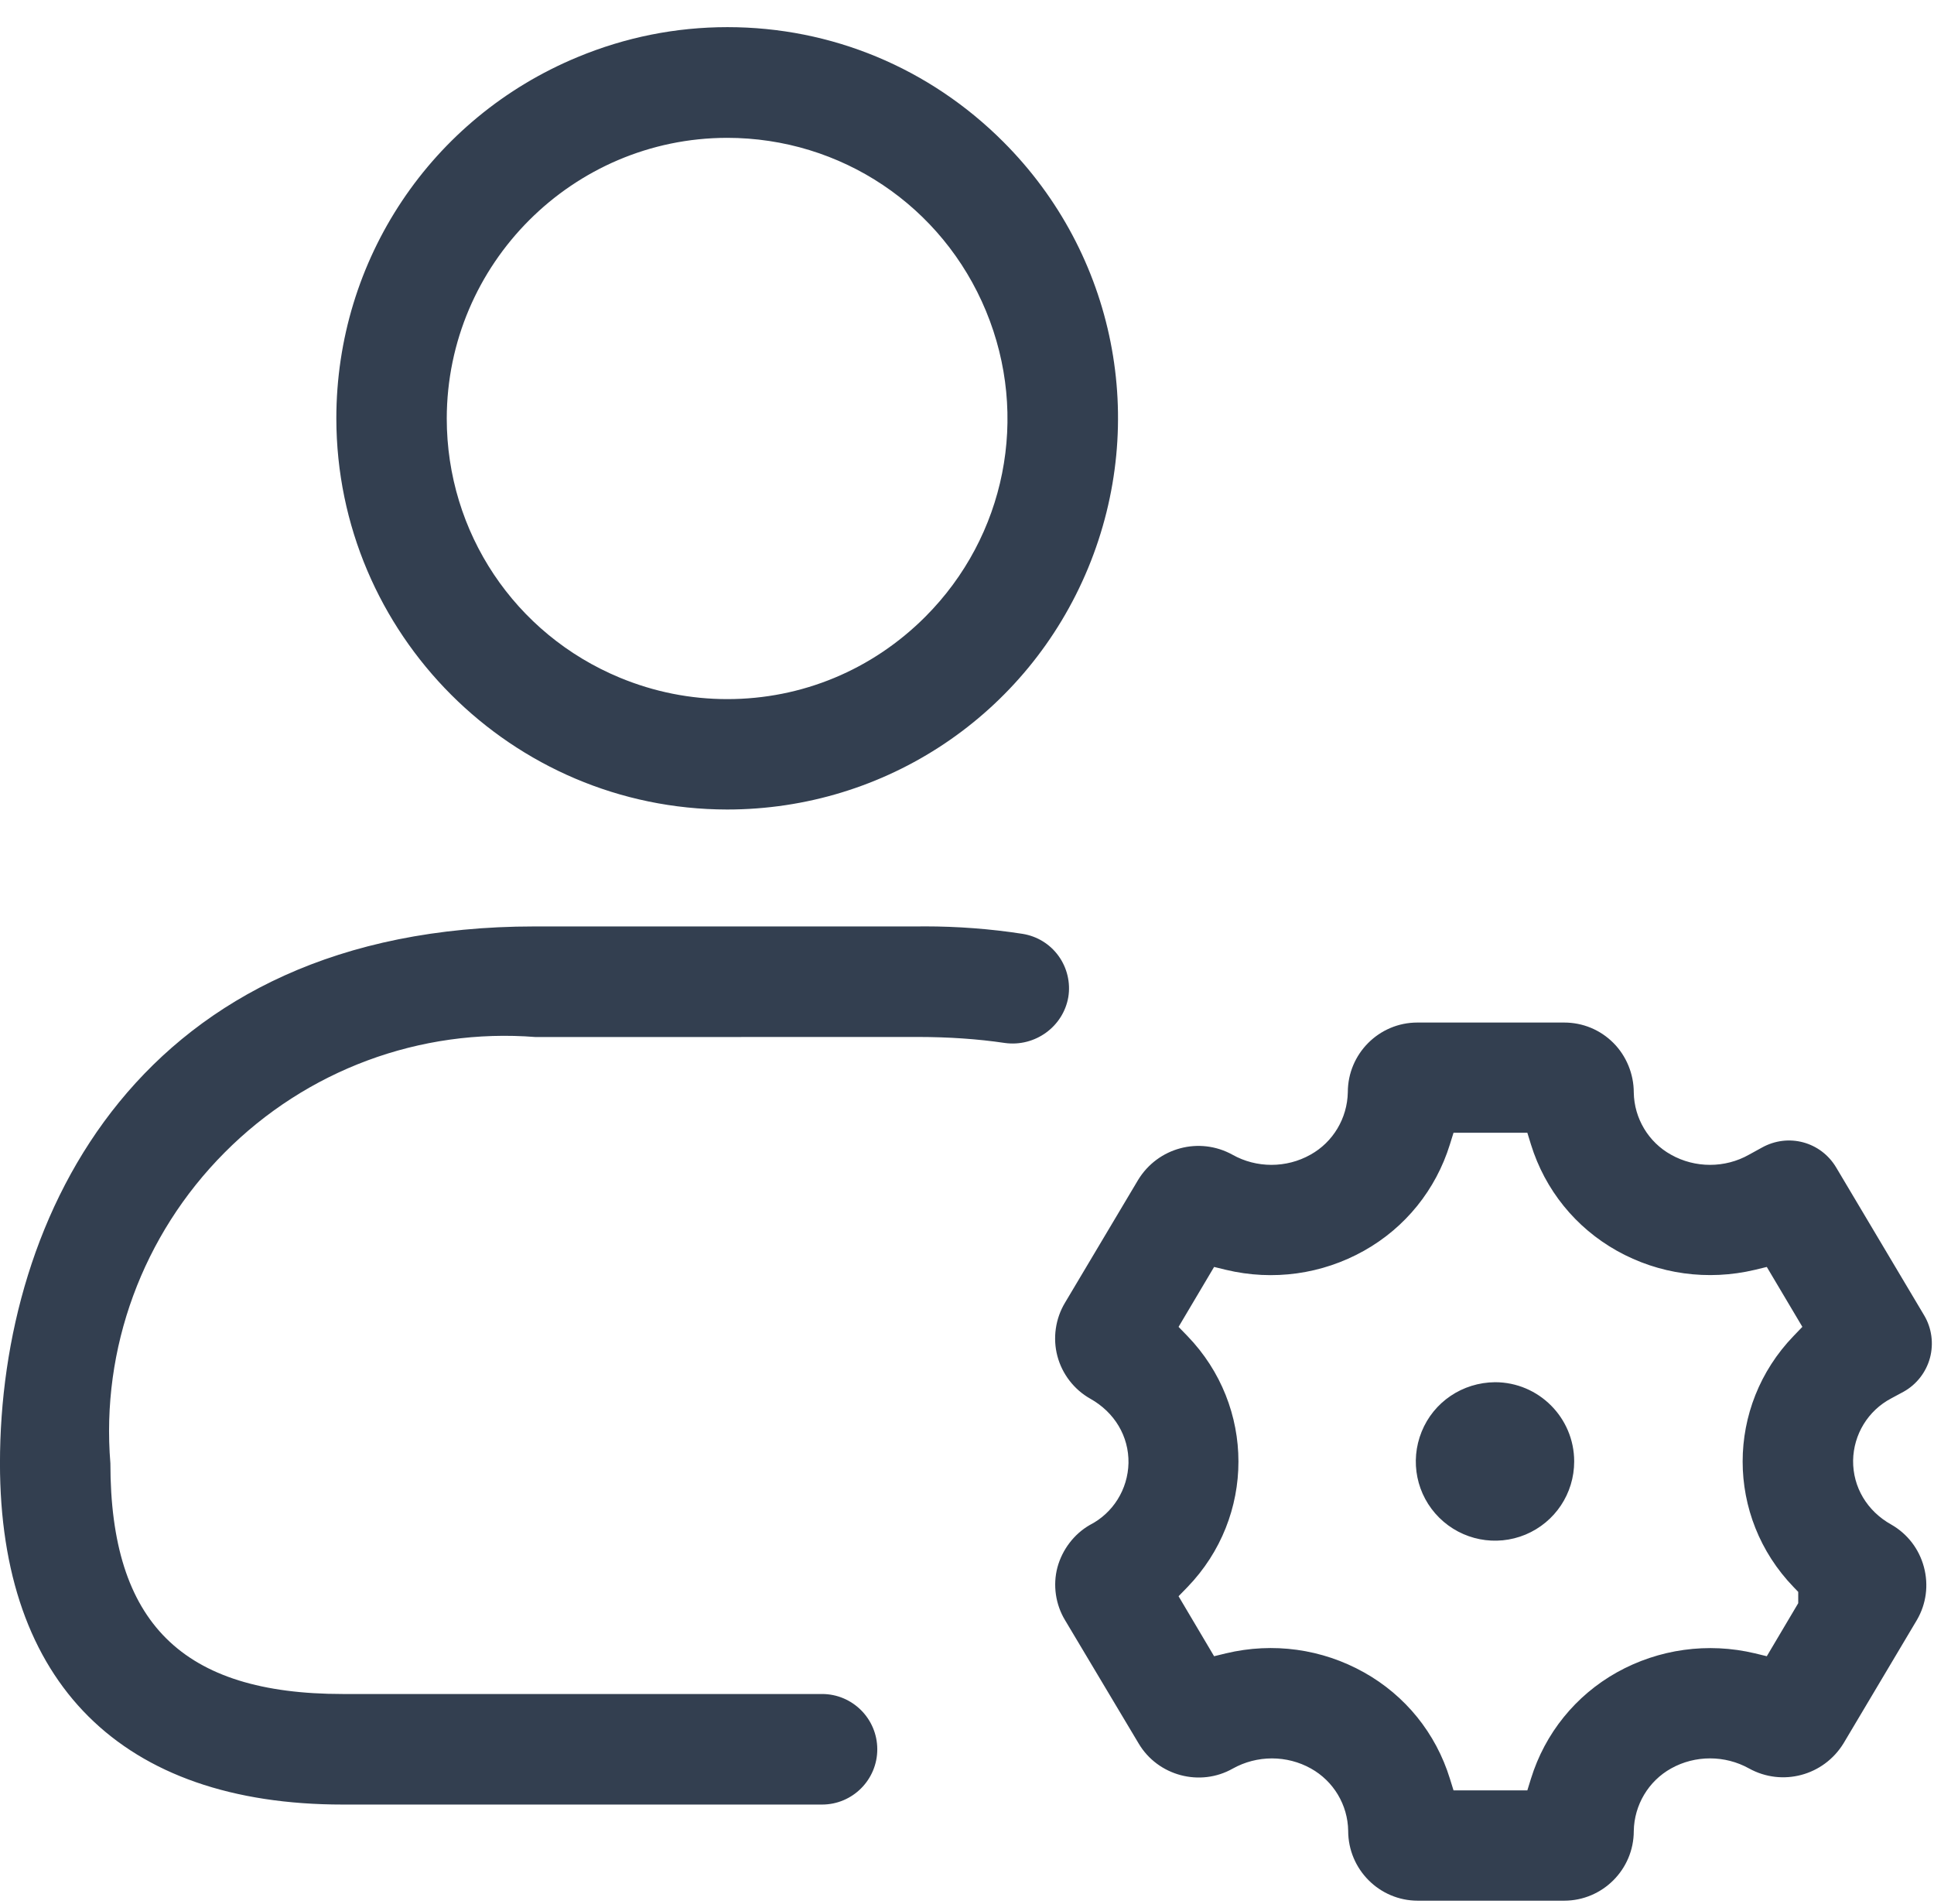 <svg 
 xmlns="http://www.w3.org/2000/svg"
 xmlns:xlink="http://www.w3.org/1999/xlink"
 width="64px" height="63px">
<path fill-rule="evenodd"  fill="rgb(51, 63, 80)"
 d="M63.867,44.930 C63.740,45.405 63.421,45.814 62.993,46.051 L62.581,46.273 C61.819,46.675 61.337,47.462 61.323,48.328 C61.314,49.208 61.786,50.001 62.585,50.446 C63.121,50.753 63.505,51.250 63.666,51.850 C63.826,52.446 63.745,53.068 63.437,53.599 L61.007,57.684 C60.350,58.757 58.977,59.123 57.880,58.517 C57.084,58.073 56.095,58.071 55.299,58.517 C54.552,58.933 54.079,59.725 54.065,60.588 C54.065,61.859 53.031,62.892 51.761,62.892 L46.917,62.892 C45.647,62.892 44.614,61.856 44.614,60.581 C44.602,59.722 44.128,58.933 43.379,58.517 C42.989,58.299 42.544,58.184 42.090,58.184 C41.636,58.184 41.190,58.301 40.798,58.519 C39.715,59.135 38.315,58.763 37.680,57.690 L35.247,53.614 C34.930,53.092 34.837,52.453 34.992,51.864 C35.153,51.271 35.546,50.758 36.061,50.462 C36.833,50.068 37.324,49.282 37.344,48.410 C37.358,47.527 36.885,46.732 36.077,46.280 C35.545,45.980 35.148,45.466 34.991,44.871 C34.834,44.277 34.926,43.633 35.243,43.106 L37.661,39.045 C38.315,37.970 39.687,37.603 40.784,38.208 C41.580,38.656 42.569,38.656 43.365,38.208 C44.112,37.795 44.585,37.004 44.602,36.141 C44.602,34.868 45.634,33.835 46.903,33.835 L51.761,33.835 C52.376,33.835 52.955,34.073 53.390,34.509 C53.819,34.938 54.065,35.537 54.065,36.151 C54.079,37.007 54.552,37.795 55.298,38.208 C56.094,38.656 57.084,38.656 57.877,38.208 L58.301,37.975 C59.174,37.486 60.256,37.775 60.766,38.636 L63.672,43.520 C63.924,43.940 63.994,44.454 63.867,44.930 ZM58.467,41.922 L58.071,42.018 C56.516,42.386 54.894,42.166 53.503,41.385 C52.137,40.618 51.128,39.371 50.663,37.872 L50.543,37.482 L48.100,37.482 L47.979,37.870 C47.514,39.370 46.506,40.618 45.140,41.385 C43.748,42.166 42.126,42.390 40.572,42.018 L40.177,41.922 L39.001,43.905 L39.295,44.208 C41.545,46.538 41.545,50.187 39.295,52.516 L39.001,52.818 L40.177,54.803 L40.572,54.707 C42.126,54.336 43.749,54.559 45.140,55.339 C46.507,56.104 47.515,57.350 47.979,58.852 L48.100,59.241 L50.543,59.241 L50.663,58.853 C51.128,57.353 52.136,56.107 53.502,55.339 C54.893,54.563 56.516,54.338 58.072,54.707 L58.467,54.803 L59.486,53.084 L59.507,53.048 L59.507,52.674 L59.353,52.514 C57.106,50.185 57.106,46.537 59.353,44.207 L59.644,43.904 L58.467,41.922 ZM50.483,50.778 C49.504,51.185 48.382,50.965 47.629,50.221 C46.875,49.475 46.647,48.356 47.045,47.373 C47.443,46.389 48.395,45.745 49.474,45.736 C50.919,45.736 52.093,46.912 52.093,48.358 C52.093,49.419 51.461,50.368 50.483,50.778 ZM24.061,26.786 C16.938,26.778 11.138,20.973 11.130,13.846 C11.130,8.592 14.263,3.899 19.112,1.890 C20.698,1.231 22.368,0.898 24.074,0.898 C27.515,0.898 30.757,2.246 33.203,4.694 C36.915,8.407 38.015,13.943 36.008,18.797 C33.998,23.650 29.308,26.786 24.061,26.786 ZM32.629,10.293 C31.189,6.811 27.826,4.561 24.061,4.561 L24.060,4.561 C18.952,4.568 14.792,8.733 14.784,13.846 C14.784,17.614 17.032,20.981 20.510,22.423 C21.649,22.895 22.846,23.133 24.068,23.133 C26.537,23.133 28.864,22.166 30.620,20.408 C33.281,17.744 34.070,13.774 32.629,10.293 ZM30.382,30.655 L30.600,30.653 C31.685,30.653 32.774,30.735 33.838,30.900 C34.322,30.978 34.746,31.239 35.030,31.632 C35.313,32.023 35.430,32.519 35.353,32.990 C35.185,33.974 34.248,34.649 33.252,34.511 C32.349,34.377 31.390,34.313 30.376,34.312 L17.730,34.315 C13.899,34.012 10.143,35.408 7.430,38.140 C4.716,40.868 3.340,44.620 3.653,48.420 C3.653,53.699 6.025,56.053 11.342,56.053 L27.204,56.053 C28.212,56.053 29.031,56.874 29.031,57.882 C29.031,58.891 28.212,59.711 27.204,59.711 L11.342,59.711 C4.027,59.711 -0.001,55.701 -0.001,48.420 C-0.001,40.224 4.631,30.655 17.687,30.655 L30.382,30.655 Z"/>
</svg>